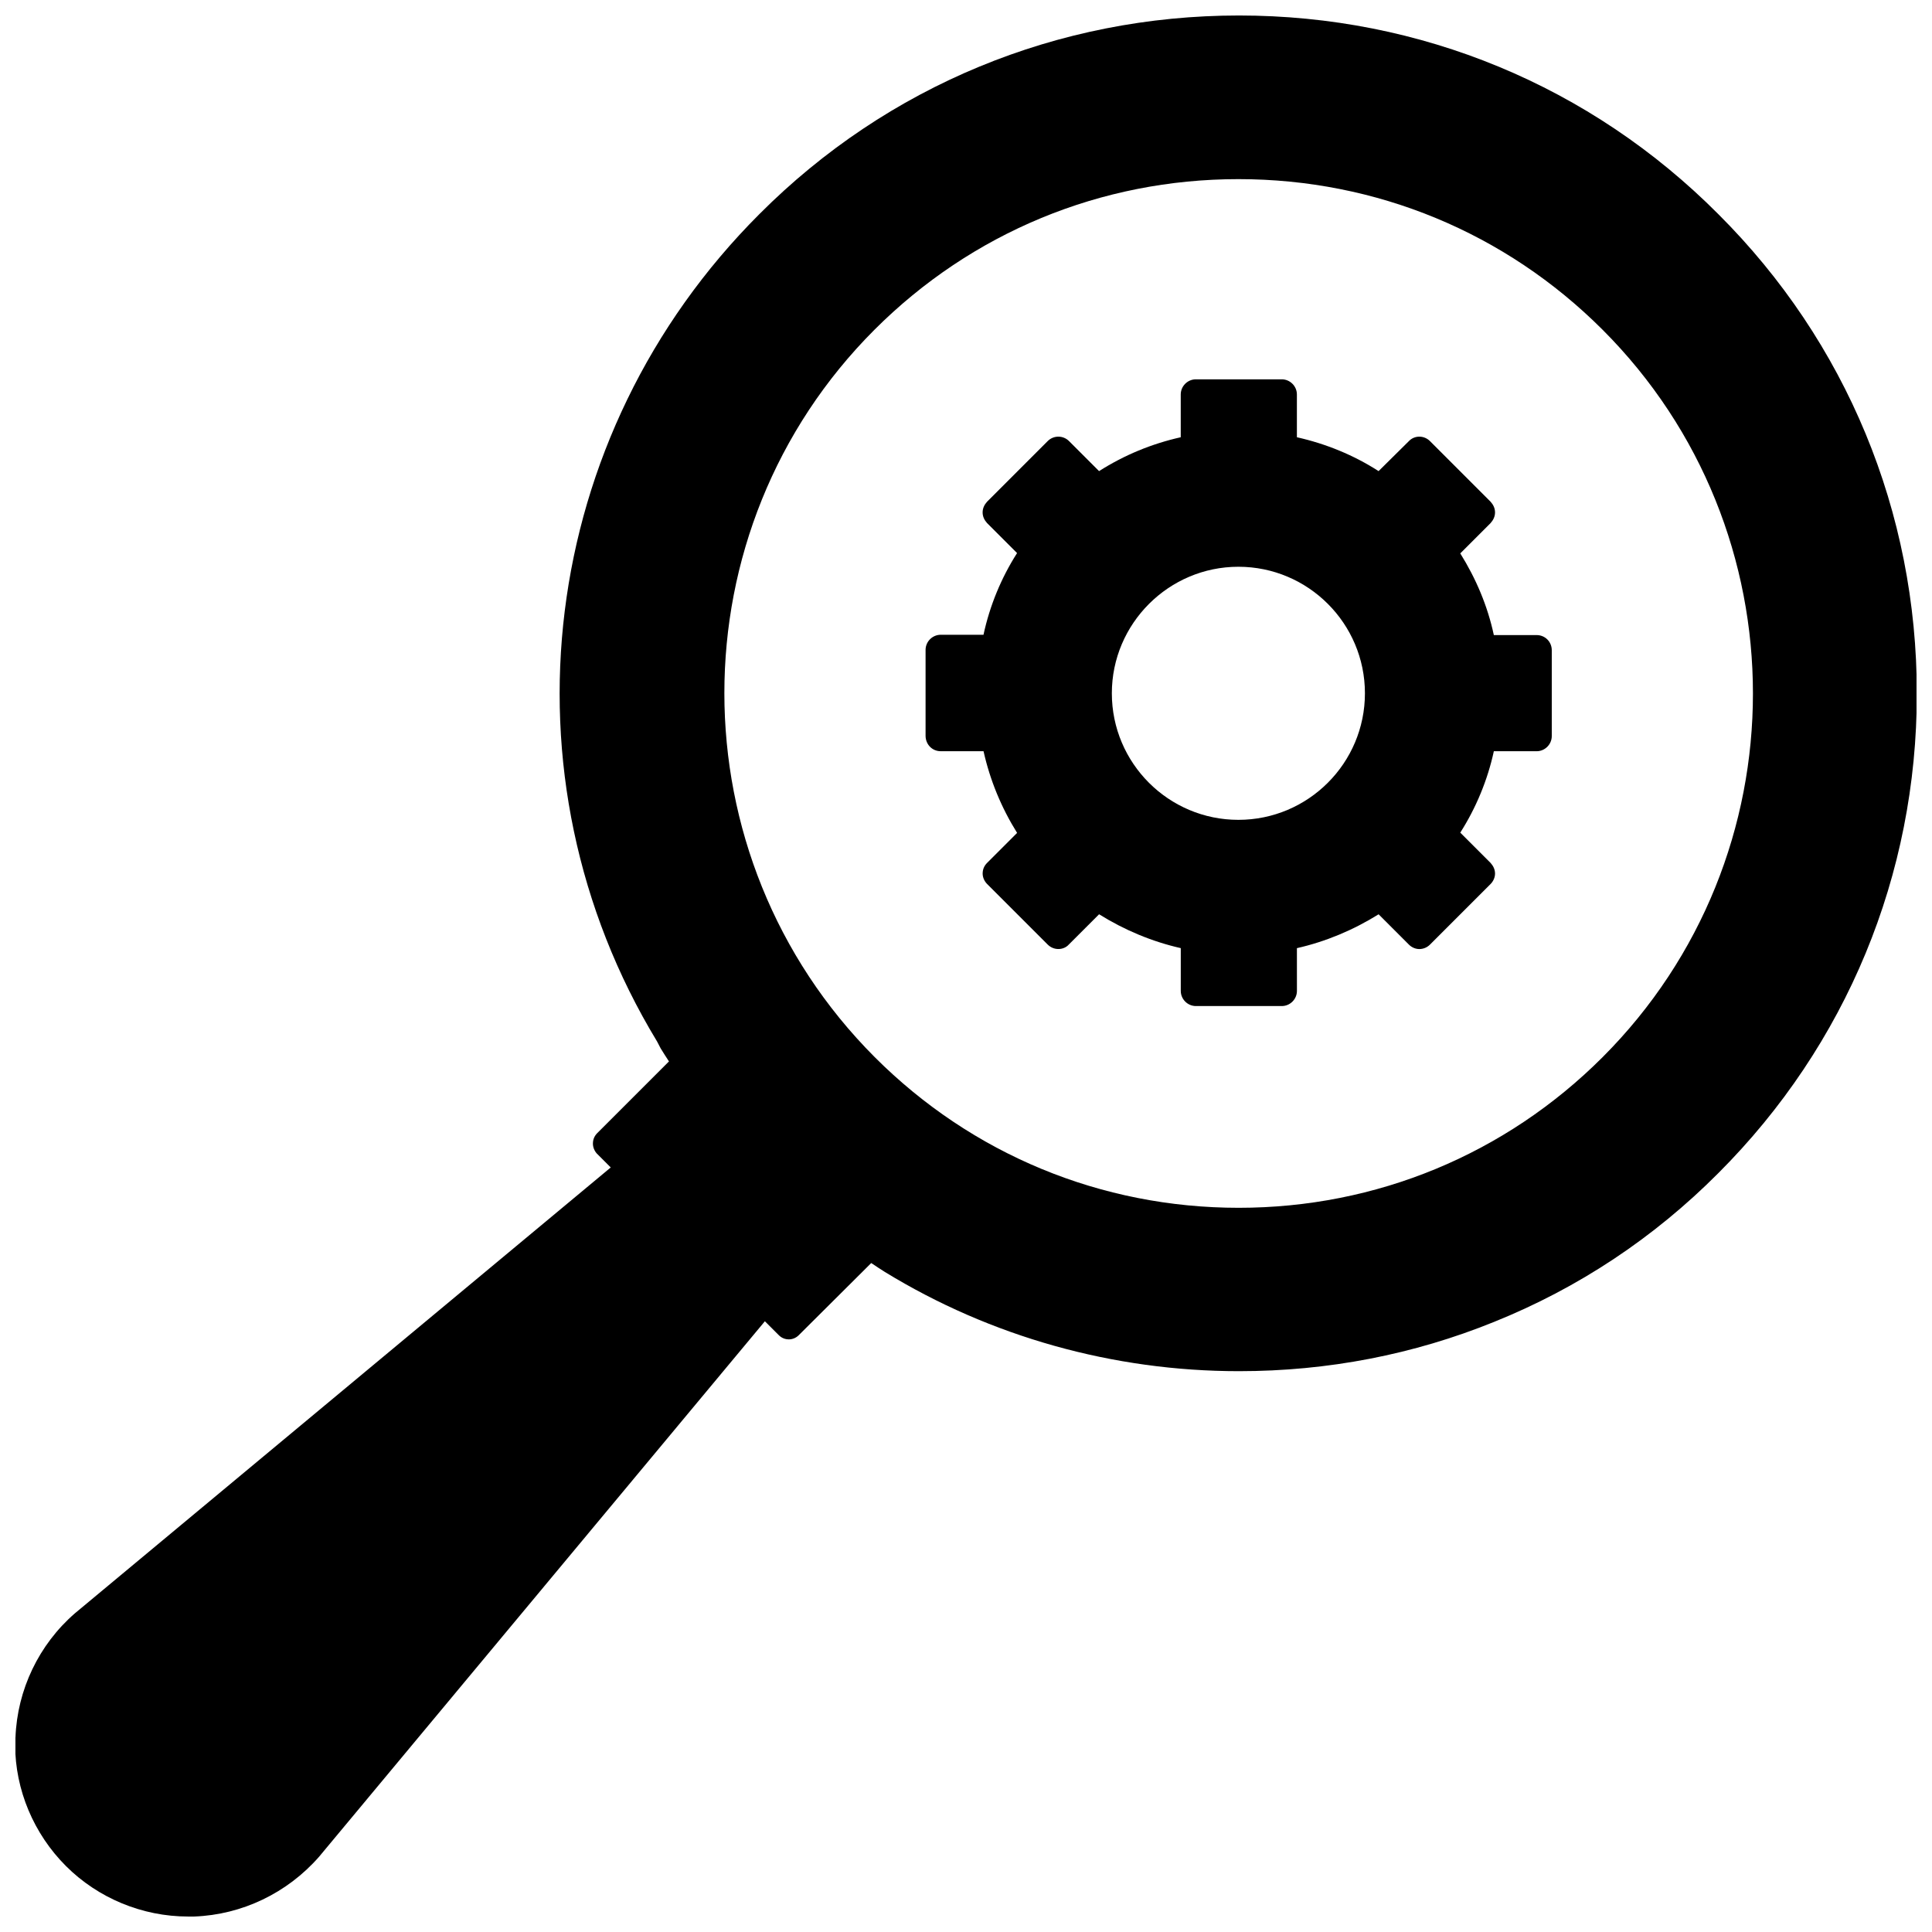 <?xml version="1.0" encoding="UTF-8"?>
<!-- Uploaded to: SVG Repo, www.svgrepo.com, Generator: SVG Repo Mixer Tools -->
<svg width="800px" height="800px" version="1.1" viewBox="144 144 512 512" xmlns="http://www.w3.org/2000/svg">
 <defs>
  <clipPath id="a">
   <path d="m148.09 148.09h503.81v503.81h-503.81z"/>
  </clipPath>
 </defs>
 <g clip-path="url(#a)">
  <path d="m148.09 604.43c0 0.629-0.078 1.18-0.078 1.891 0 12.043 4.961 23.695 13.461 32.195 8.5 8.504 20.23 13.383 32.355 13.383h1.652c12.676-0.473 24.641-6.219 33.062-15.824l118.16-141.93 3.699 3.699c0.789 0.789 1.73 1.102 2.676 1.102 0.945 0 1.891-0.395 2.598-1.102l19.207-19.125c1.18 0.789 2.363 1.574 3.621 2.363 28.023 17.16 60.535 26.293 93.836 26.293 23.539 0 46.289-4.41 67.621-13.066 22.277-8.973 42.273-22.199 59.434-39.438 33.93-33.93 52.586-79.035 52.586-127.05 0-48.098-18.656-93.203-52.586-127.05-33.852-34.012-78.957-52.668-127.05-52.668-48.02 0-93.203 18.656-127.05 52.586-58.727 58.648-69.902 148.86-27.16 219.32l0.945 1.812c0.707 1.18 1.496 2.363 2.203 3.465l-19.129 19.129c-0.707 0.789-1.023 1.652-1.023 2.676 0 0.945 0.395 1.891 1.023 2.598l3.699 3.699-142.01 118.16c-9.523 8.266-15.27 20.23-15.742 32.902zm227.66-373.05c25.742-25.742 59.984-39.91 96.434-39.91 36.527 0 70.77 14.168 96.512 39.91 53.137 53.137 53.137 139.65 0 192.79-25.742 25.742-59.984 39.91-96.434 39.91s-70.691-14.168-96.434-39.91c-53.137-53.215-53.137-139.73-0.078-192.79z"/>
 </g>
 <path d="m393.31 343.08h11.336c1.73 7.715 4.723 14.957 8.895 21.648l-7.949 7.949c-0.789 0.789-1.18 1.73-1.18 2.832 0 1.023 0.473 2.047 1.18 2.754l16.059 16.059c0.789 0.789 1.812 1.18 2.832 1.18 1.023 0 2.047-0.395 2.754-1.18l8.031-8.031c6.691 4.172 14.012 7.242 21.648 8.973v11.336c0 2.203 1.812 4.016 4.016 4.016h22.75c2.203 0 4.016-1.812 4.016-4.016l-0.004-11.328c7.637-1.73 14.957-4.801 21.648-8.973l8.031 8.031c0.789 0.789 1.812 1.18 2.754 1.18 1.023 0 2.047-0.395 2.832-1.18l16.059-16.059c0.707-0.707 1.18-1.73 1.18-2.754 0-1.102-0.473-2.047-1.18-2.832l-8.031-8.031c4.172-6.535 7.242-13.934 8.895-21.57h11.336c2.203 0 4.016-1.812 4.016-4.016v-22.75c0-2.203-1.73-4.016-4.016-4.016h-11.336c-1.652-7.715-4.723-14.957-8.895-21.648l8.031-8.031c0.707-0.789 1.18-1.73 1.18-2.832 0-1.102-0.473-2.047-1.18-2.832l-16.059-16.059c-1.574-1.574-4.094-1.574-5.59 0l-8.031 7.949c-6.613-4.25-13.934-7.242-21.648-8.973v-11.336c0-2.203-1.812-4.016-4.016-4.016h-22.75c-2.203 0-4.016 1.812-4.016 4.016v11.336c-7.715 1.73-14.957 4.723-21.648 8.973l-7.949-7.949c-1.574-1.574-4.094-1.574-5.668 0l-16.059 16.059c-0.707 0.789-1.18 1.73-1.18 2.832 0 1.102 0.473 2.047 1.18 2.832l7.949 7.949c-4.172 6.535-7.242 13.934-8.895 21.648h-11.336c-2.203 0-4.016 1.812-4.016 4.016v22.75c0.008 2.285 1.738 4.094 4.023 4.094zm78.875-48.883c18.5 0 33.535 15.035 33.535 33.535s-15.035 33.535-33.535 33.535-33.535-15.035-33.535-33.535 15.117-33.535 33.535-33.535z"/>
</svg>